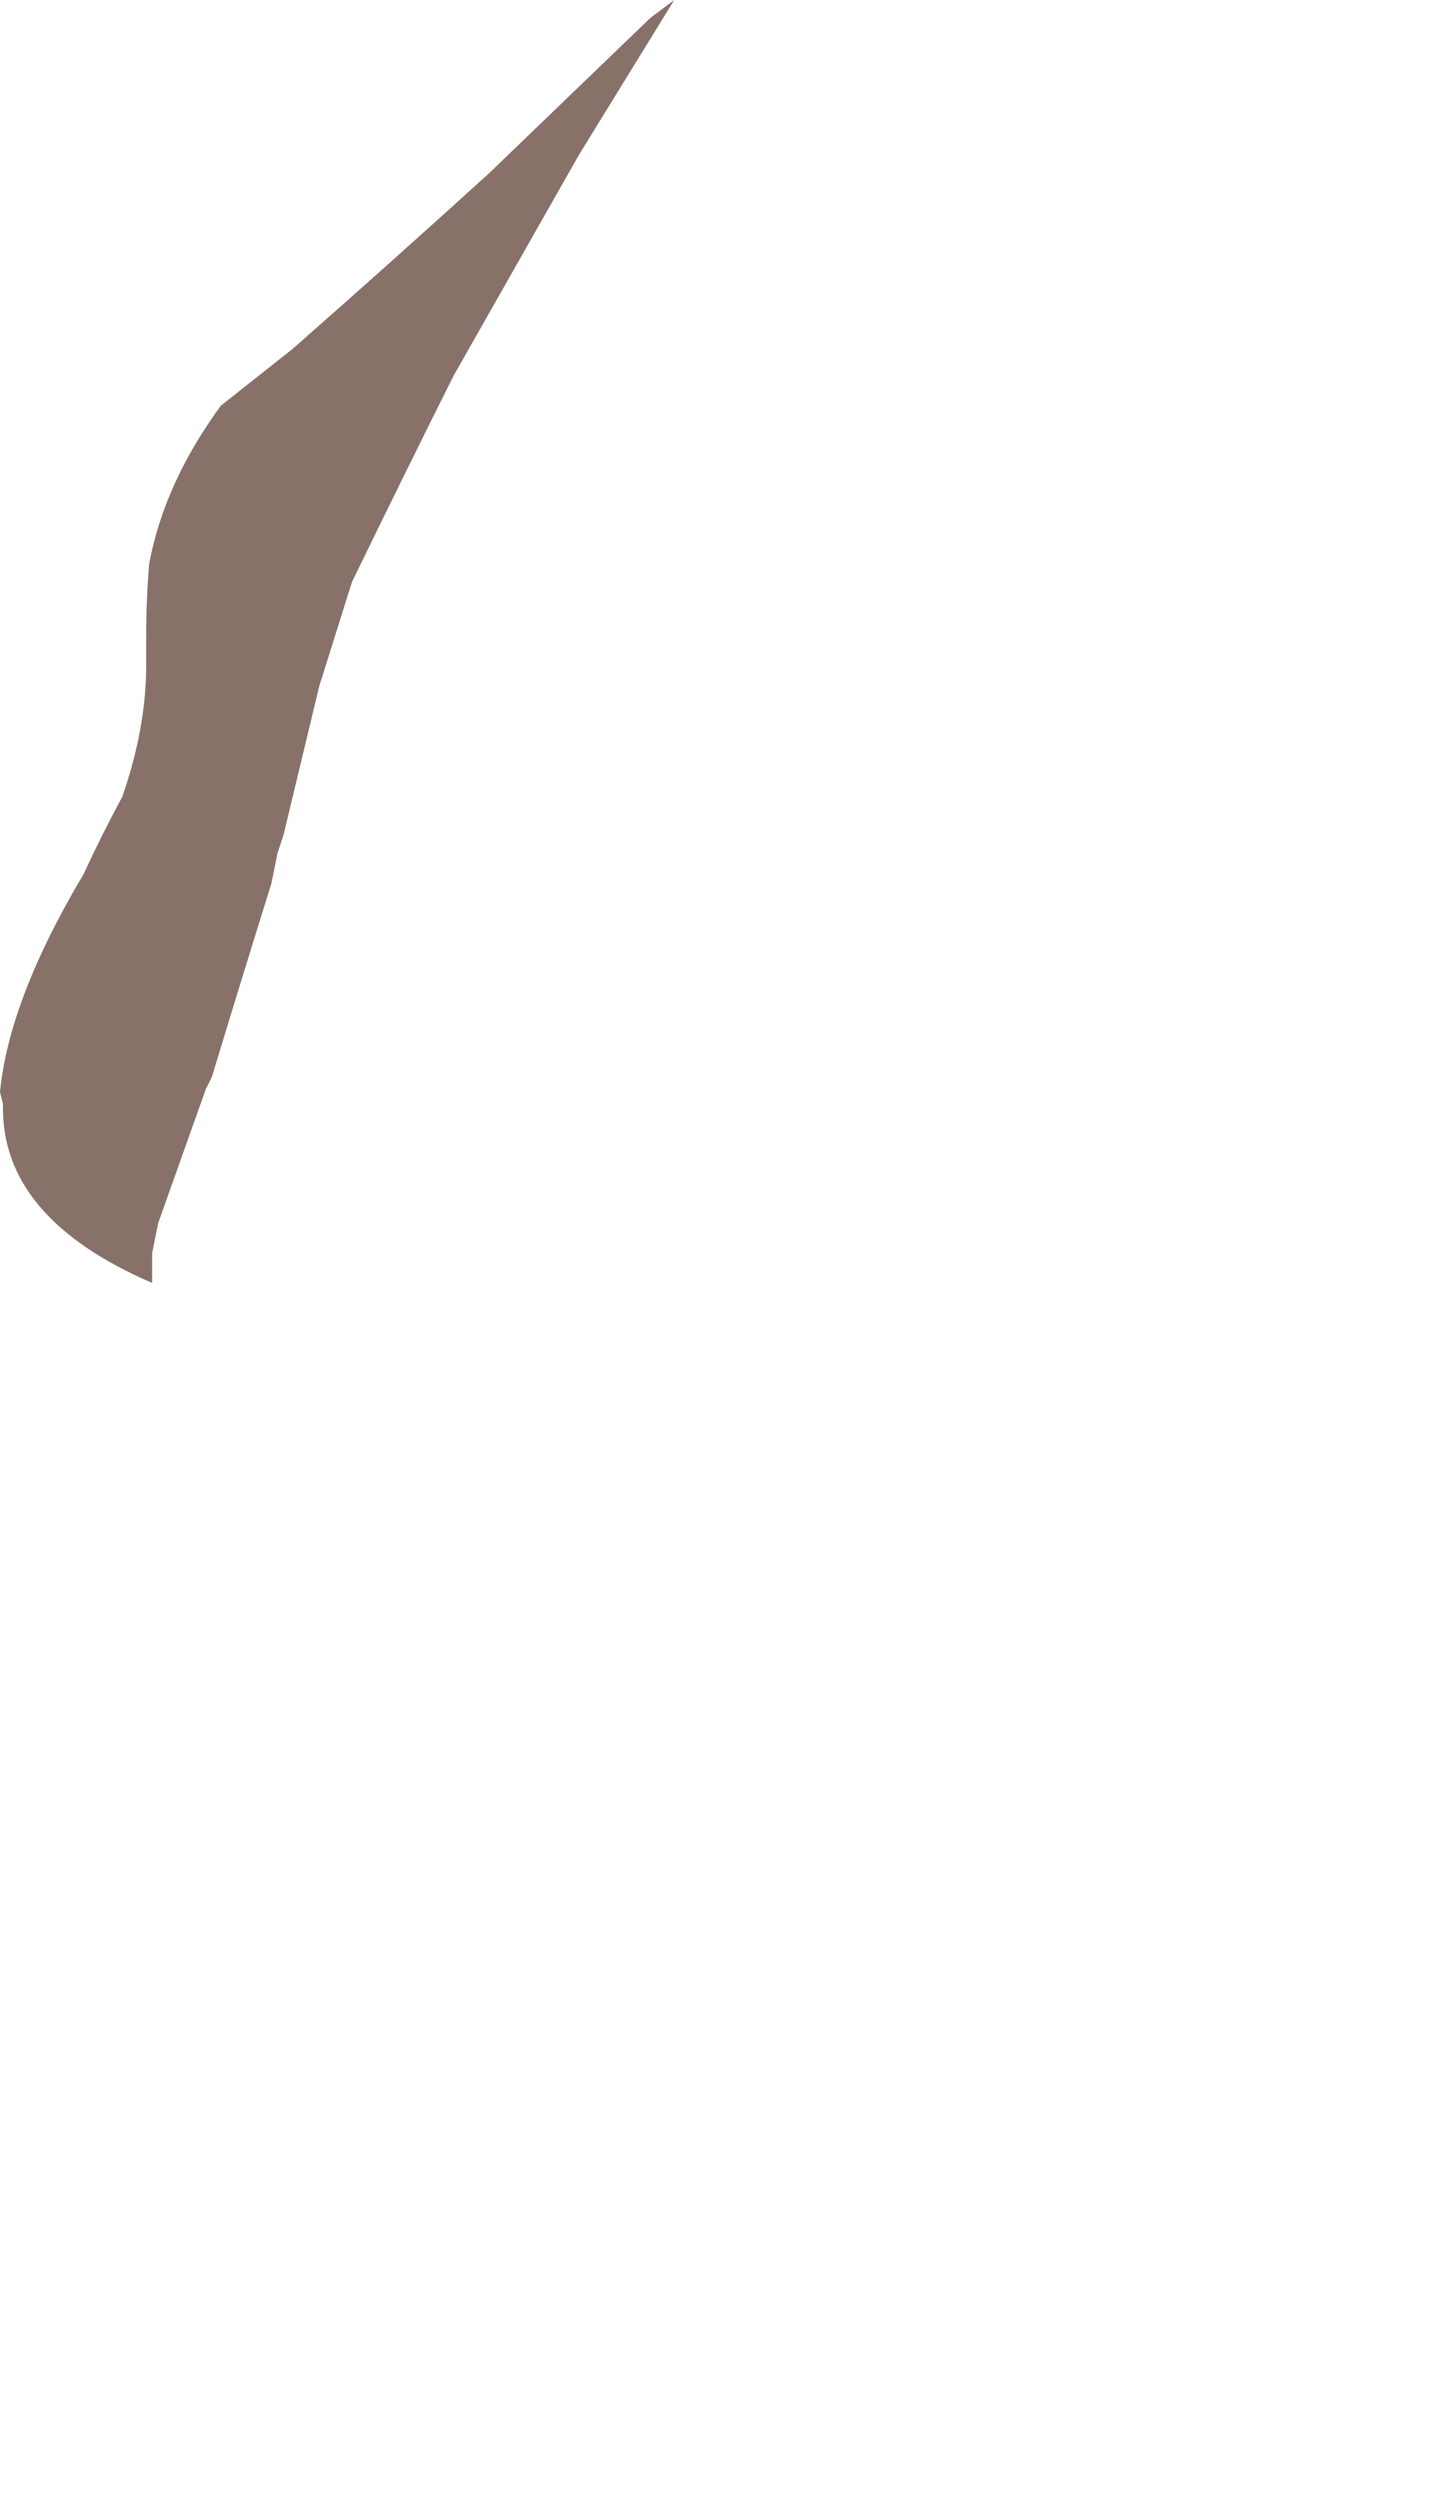 <?xml version="1.0" encoding="UTF-8" standalone="no"?>
<svg xmlns:xlink="http://www.w3.org/1999/xlink" height="41.9px" width="24.1px" xmlns="http://www.w3.org/2000/svg">
  <g transform="matrix(1.0, 0.0, 0.0, 1.0, 25.8, -2.85)">
    <path d="M-25.8 21.15 L-25.8 21.15 -25.75 21.35 Q-25.8 23.25 -23.25 24.35 L-23.25 23.85 -23.15 23.35 -22.35 21.1 -22.25 20.9 Q-21.75 19.25 -21.25 17.65 L-21.15 17.15 -21.05 16.85 -20.45 14.35 -19.9 12.6 -19.9 12.6 Q-19.05 10.85 -18.2 9.15 -17.15 7.3 -16.1 5.45 L-14.5 2.85 -14.9 3.15 Q-16.25 4.45 -17.6 5.75 -19.25 7.25 -20.9 8.7 L-22.1 9.65 Q-23.05 10.95 -23.3 12.3 -23.35 12.9 -23.35 13.5 L-23.35 14.0 Q-23.35 15.05 -23.75 16.2 -24.1 16.85 -24.4 17.5 -25.65 19.6 -25.8 21.15" fill="#371304" fill-opacity="0.6" fill-rule="evenodd" stroke="none">
      <animate attributeName="fill" dur="2s" repeatCount="indefinite" values="#371304;#371305"/>
      <animate attributeName="fill-opacity" dur="2s" repeatCount="indefinite" values="0.6;0.6"/>
      <animate attributeName="d" dur="2s" repeatCount="indefinite" values="M-25.8 21.15 L-25.8 21.15 -25.75 21.35 Q-25.8 23.25 -23.25 24.35 L-23.25 23.85 -23.15 23.35 -22.35 21.1 -22.25 20.9 Q-21.75 19.25 -21.25 17.65 L-21.15 17.15 -21.05 16.85 -20.45 14.35 -19.9 12.6 -19.9 12.6 Q-19.05 10.85 -18.2 9.15 -17.15 7.3 -16.1 5.45 L-14.5 2.85 -14.9 3.15 Q-16.25 4.45 -17.6 5.75 -19.25 7.25 -20.9 8.7 L-22.1 9.65 Q-23.05 10.95 -23.3 12.3 -23.35 12.9 -23.35 13.5 L-23.35 14.0 Q-23.35 15.05 -23.75 16.2 -24.1 16.85 -24.4 17.5 -25.65 19.6 -25.8 21.15;M-19.1 26.85 L-19.05 27.3 -19.05 27.7 Q-18.7 33.5 -17.8 36.25 L-17.35 37.35 -17.05 37.9 -14.0 41.85 -13.7 42.15 Q-12.1 43.5 -7.7 44.75 L-7.75 43.75 -7.75 43.2 -7.55 38.25 -7.4 34.8 -7.5 33.75 Q-7.8 32.55 -7.55 26.5 -7.25 20.4 -6.6 17.45 L-4.65 11.4 -4.55 11.1 Q-2.95 6.5 -1.7 3.95 -3.7 6.65 -6.25 11.2 L-7.55 13.5 Q-9.5 16.85 -10.75 18.6 -11.8 18.15 -12.75 17.35 L-13.15 17.0 Q-15.8 15.75 -17.65 17.0 -18.5 17.55 -18.9 19.55 -19.35 22.05 -19.1 26.85"/>
    </path>
    <path d="M-25.8 21.15 Q-25.65 19.6 -24.4 17.5 -24.1 16.85 -23.75 16.2 -23.35 15.05 -23.35 14.0 L-23.35 13.5 Q-23.35 12.9 -23.3 12.3 -23.05 10.95 -22.1 9.65 L-20.9 8.7 Q-19.25 7.25 -17.6 5.75 -16.25 4.45 -14.9 3.15 L-14.5 2.85 -16.1 5.45 Q-17.15 7.3 -18.2 9.15 -19.05 10.85 -19.9 12.6 L-19.9 12.6 -20.45 14.35 -21.05 16.85 -21.15 17.15 -21.25 17.65 Q-21.75 19.25 -22.25 20.9 L-22.35 21.1 -23.15 23.35 -23.25 23.85 -23.25 24.35 Q-25.8 23.25 -25.75 21.35 L-25.8 21.15 -25.8 21.15" fill="none" stroke="#000000" stroke-linecap="round" stroke-linejoin="round" stroke-opacity="0.0" stroke-width="1.0">
      <animate attributeName="stroke" dur="2s" repeatCount="indefinite" values="#000000;#000001"/>
      <animate attributeName="stroke-width" dur="2s" repeatCount="indefinite" values="0.0;0.0"/>
      <animate attributeName="fill-opacity" dur="2s" repeatCount="indefinite" values="0.0;0.0"/>
      <animate attributeName="d" dur="2s" repeatCount="indefinite" values="M-25.8 21.15 Q-25.65 19.6 -24.4 17.5 -24.1 16.85 -23.75 16.2 -23.35 15.05 -23.35 14.0 L-23.35 13.5 Q-23.35 12.9 -23.3 12.3 -23.05 10.95 -22.1 9.65 L-20.9 8.7 Q-19.25 7.25 -17.6 5.75 -16.25 4.45 -14.9 3.15 L-14.5 2.85 -16.1 5.45 Q-17.15 7.3 -18.2 9.15 -19.05 10.85 -19.9 12.6 L-19.9 12.6 -20.45 14.35 -21.05 16.85 -21.15 17.15 -21.25 17.65 Q-21.75 19.25 -22.25 20.9 L-22.35 21.1 -23.15 23.35 -23.25 23.85 -23.25 24.35 Q-25.8 23.25 -25.75 21.35 L-25.8 21.15 -25.8 21.15;M-19.1 26.85 Q-19.35 22.05 -18.9 19.55 -18.5 17.55 -17.65 17.0 -15.8 15.75 -13.15 17.0 L-12.75 17.35 Q-11.8 18.15 -10.75 18.6 -9.5 16.85 -7.55 13.5 L-6.25 11.2 Q-3.7 6.65 -1.7 3.95 -2.95 6.5 -4.55 11.1 L-4.65 11.4 -6.6 17.45 Q-7.25 20.4 -7.55 26.5 -7.8 32.55 -7.5 33.75 L-7.4 34.8 -7.55 38.25 -7.75 43.2 -7.75 43.75 -7.7 44.75 Q-12.1 43.5 -13.7 42.15 L-14.0 41.85 -17.05 37.9 -17.35 37.35 -17.8 36.25 Q-18.7 33.5 -19.05 27.7 L-19.05 27.3 -19.1 26.85"/>
    </path>
  </g>
</svg>
